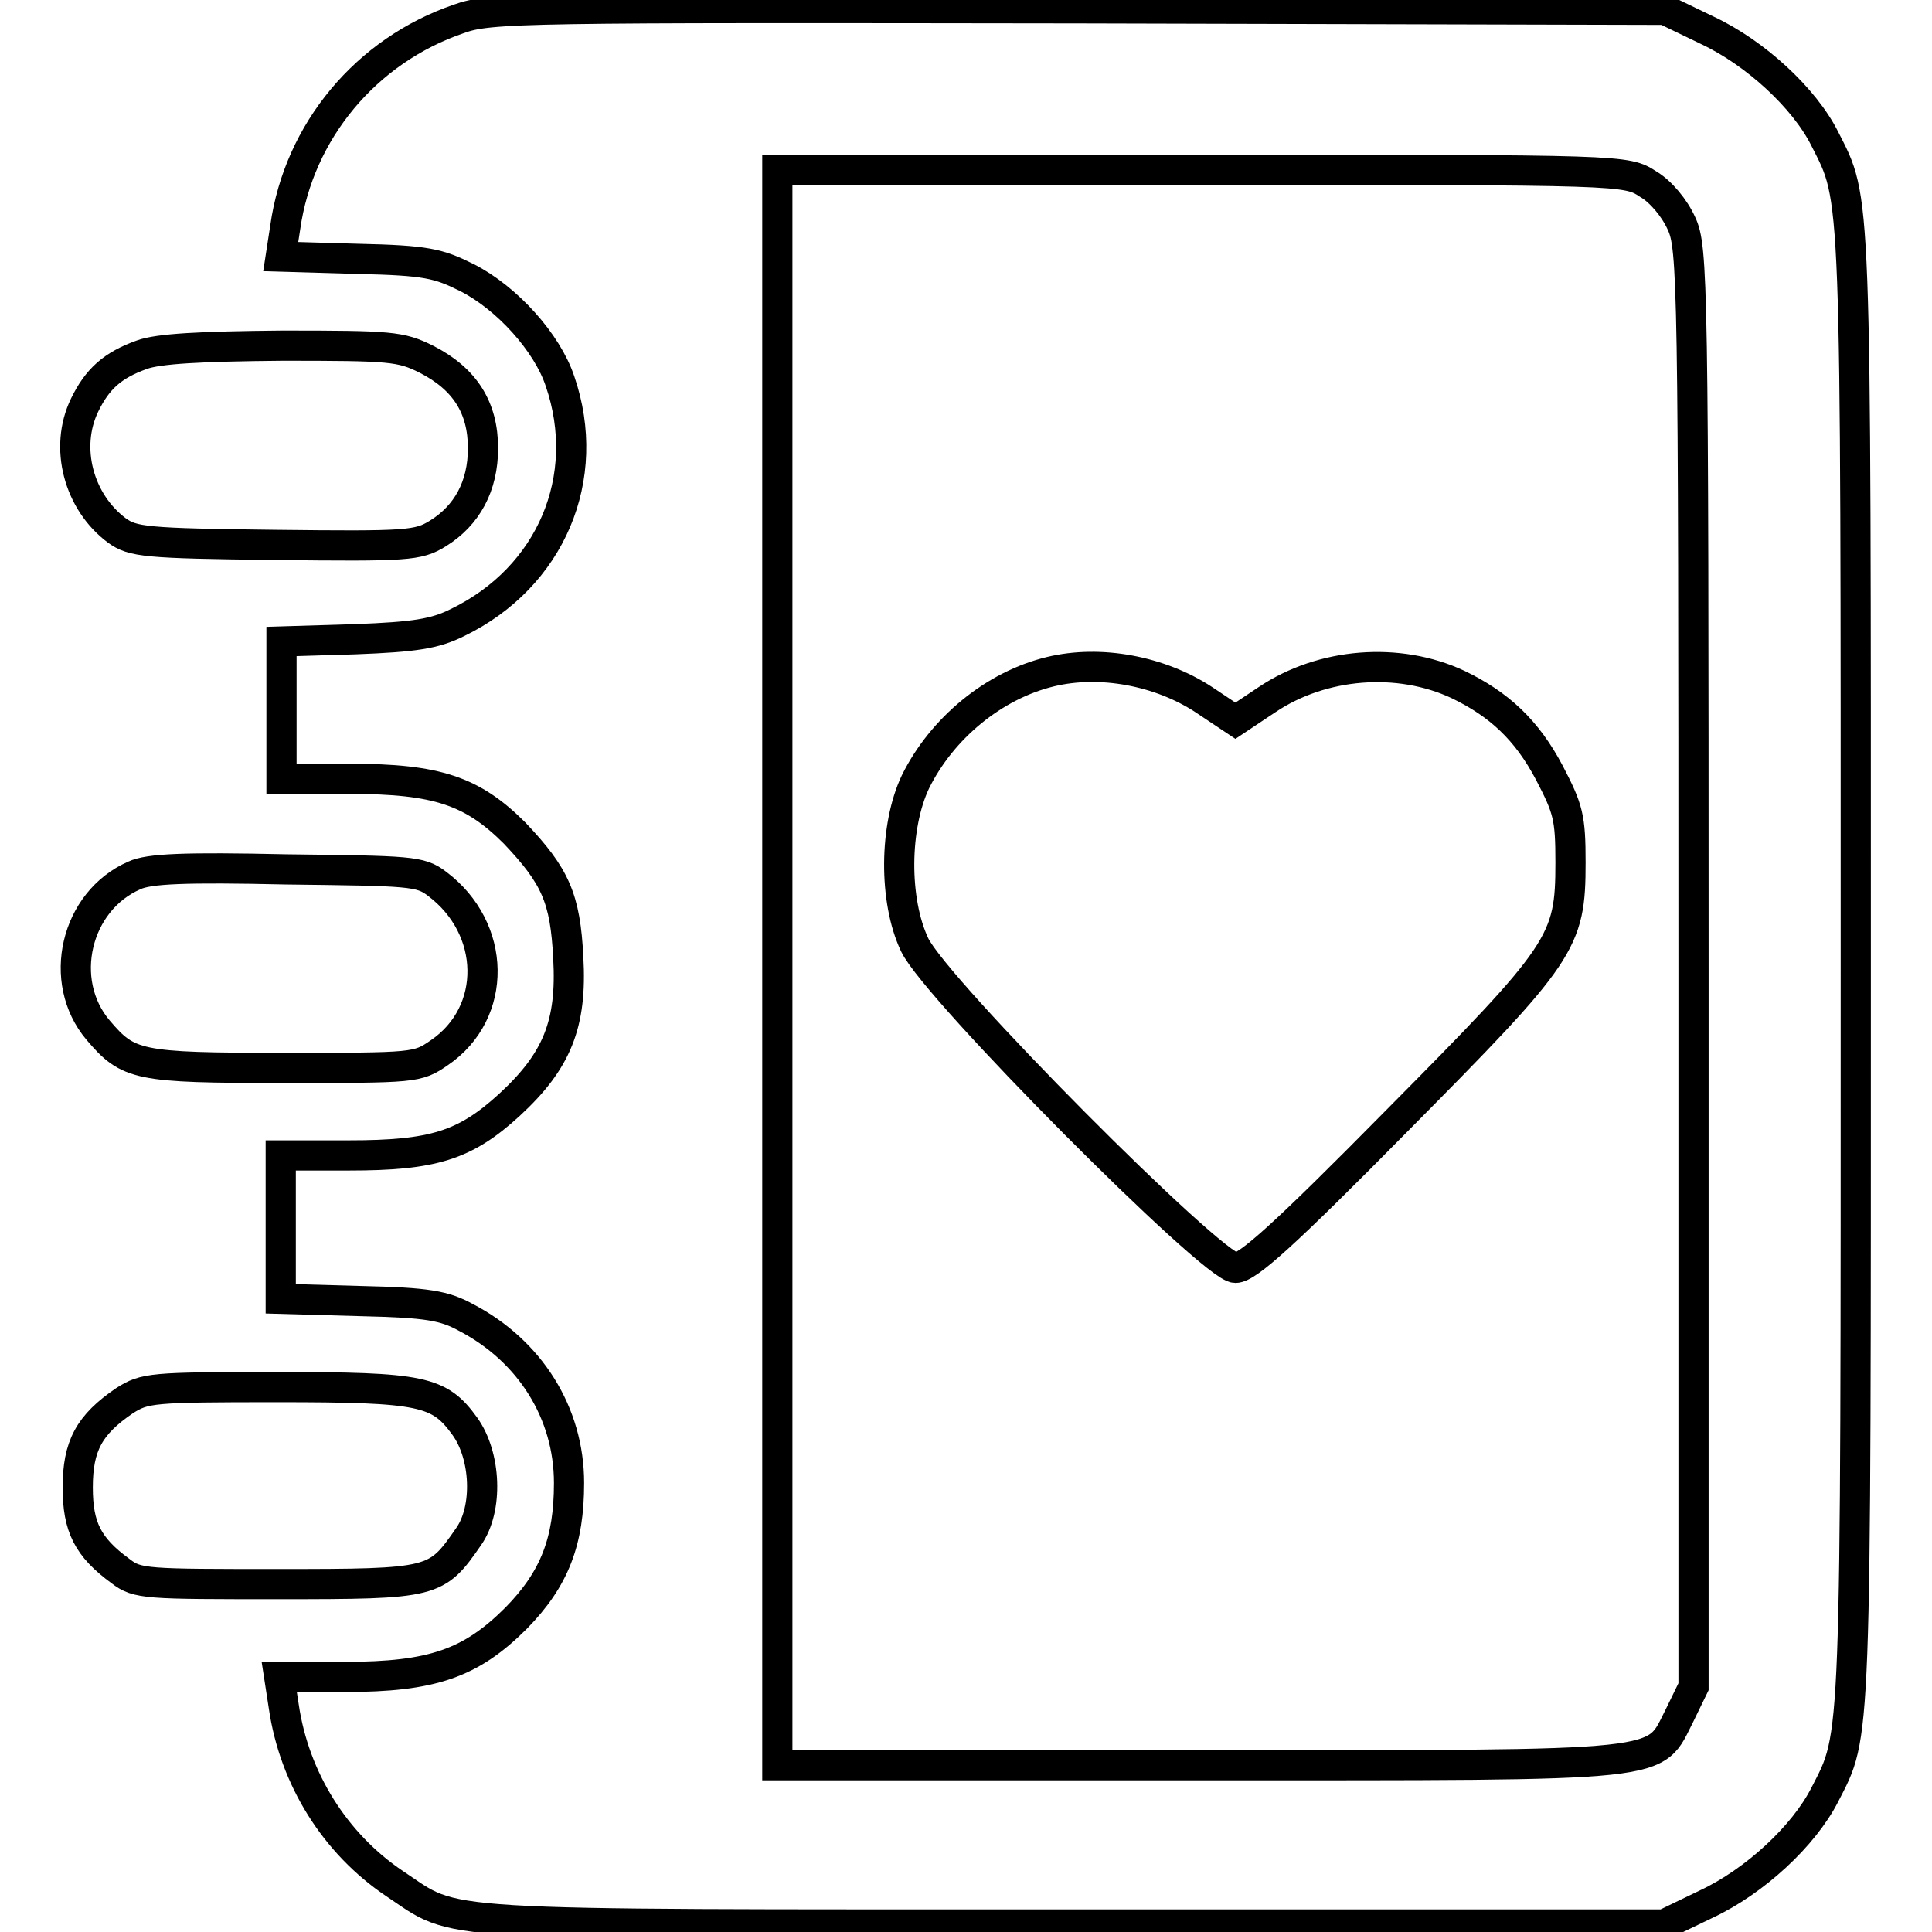 <?xml version="1.0" encoding="utf-8"?>
<!-- Svg Vector Icons : http://www.onlinewebfonts.com/icon -->
<!DOCTYPE svg PUBLIC "-//W3C//DTD SVG 1.1//EN" "http://www.w3.org/Graphics/SVG/1.1/DTD/svg11.dtd">
<svg version="1.1" xmlns="http://www.w3.org/2000/svg" xmlns:xlink="http://www.w3.org/1999/xlink" x="0px" y="0px" viewBox="0 0 256 256" enable-background="new 0 0 256 256" xml:space="preserve">
<g><g><g><path stroke-width="4" fill-opacity="0" stroke="#000000"  d="M60.8,2.5C48.5,6.7,39.6,17.4,37.8,30.1L37.2,34l10.2,0.3c9.1,0.2,10.7,0.6,14.5,2.5c5.3,2.7,10.6,8.6,12.3,13.7c4.4,12.8-1.2,26-13.6,32c-3,1.5-5.7,1.9-13.5,2.2l-9.8,0.3v9.1v9.1h9.1c11.5,0,16.2,1.6,21.8,7.2c5.4,5.7,6.7,8.6,7.1,16.5c0.5,8.8-1.5,13.7-7.8,19.5c-5.9,5.4-10.1,6.7-21.3,6.7h-9v9.5v9.5l10.6,0.3c8.9,0.2,11.1,0.6,14,2.2c8.4,4.4,13.6,12.6,13.6,21.9c0,7.7-1.9,12.7-7,17.9c-6,6-11.1,7.8-22.7,7.8h-8.7l0.6,3.9c1.4,9.6,6.8,18.2,14.7,23.5c8.6,5.7,3.2,5.4,89.6,5.4h78.6l5.6-2.7c6.4-3,12.9-9,15.7-14.5c4.2-8.2,4.1-5.3,4.1-109.7c0-104.3,0.1-101.4-4.1-109.7C239.1,13,232.6,7,226.2,4l-5.6-2.7l-77.7-0.2C69.3,1,64.9,1,60.8,2.5z M218.4,24.4c1.7,1,3.5,3.2,4.4,5.2c1.5,3.2,1.6,7.6,1.6,98.6v95.3l-1.8,3.7c-3.6,7-0.2,6.7-63.6,6.7h-56V128.1V22.5h56.2C215.3,22.5,215.5,22.5,218.4,24.4z"/><path stroke-width="4" fill-opacity="0" stroke="#000000"  d="M139.2,89c-7.5,1.8-14.4,7.5-17.9,14.6c-2.8,5.9-2.9,15.7-0.1,21.6c2.8,5.9,39.5,42.8,42.5,42.8c1.6,0,6.5-4.4,21.3-19.4c22.1-22.3,23.1-23.7,23.1-34.3c0-6-0.3-7.1-2.8-11.9c-3-5.7-6.7-9.1-12.1-11.7c-7.9-3.7-18-2.9-25.3,2l-4.2,2.8l-4.2-2.8C153.7,88.9,145.8,87.4,139.2,89z"/><path stroke-width="4" fill-opacity="0" stroke="#000000"  d="M18.8,47c-3.9,1.4-5.9,3.2-7.6,6.7c-2.7,5.6-0.8,12.8,4.3,16.6c2.1,1.5,3.7,1.7,21,1.9c17.5,0.2,18.9,0.1,21.5-1.5c3.9-2.4,6-6.3,6-11.3c0-5.4-2.4-9.2-7.5-11.8c-3.4-1.7-4.7-1.8-19.1-1.8C26.5,45.9,21,46.2,18.8,47z"/><path stroke-width="4" fill-opacity="0" stroke="#000000"  d="M17.8,116c-7.8,3.4-10.3,14-4.8,20.5c4,4.7,5.2,5,24.5,5c17.5,0,17.8,0,20.7-2c7.8-5.3,7.6-16.5-0.3-22.4c-2.2-1.7-3.6-1.7-20-1.9C24.5,114.9,19.7,115.1,17.8,116z"/><path stroke-width="4" fill-opacity="0" stroke="#000000"  d="M16.5,185.6c-4.7,3.2-6.2,6-6.2,11.5c0,5.2,1.3,7.9,5.7,11.1c2.2,1.7,3.4,1.7,20.9,1.7c20.7,0,20.9-0.1,25.2-6.3c2.6-3.7,2.3-10.7-0.5-14.6c-3.4-4.7-5.6-5.2-24.9-5.2C20,183.8,19.2,183.9,16.5,185.6z"/></g></g></g>
</svg>